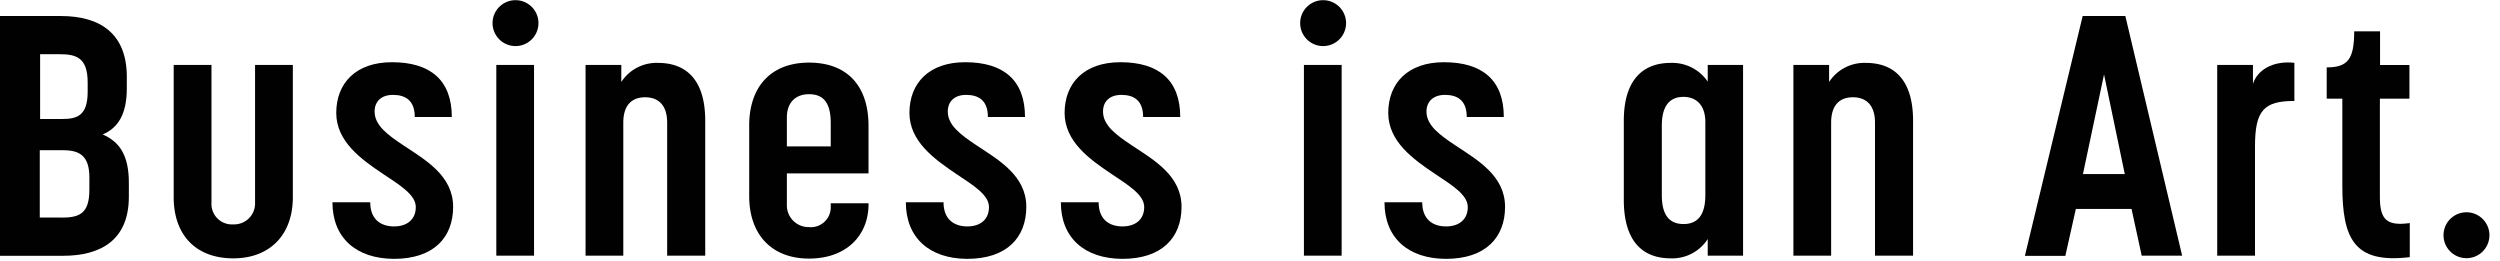 <svg id="txt-business" data-name="txt-business" xmlns="http://www.w3.org/2000/svg" viewBox="0 0 440 46">
<style>svg { fill:#010101; }</style>
<path d="M.94,4.05H11.65c6.88,0,11.61,3.05,11.61,10.71v2c0,4.6-1.56,7-4.25,8.13,2.87,1.26,4.61,3.53,4.61,8.5v2.45c0,7.48-4.73,10.41-11.61,10.41H.94Zm11,18.12c2.63,0,4.43-.65,4.43-4.79V15.77c0-4.31-1.91-5-4.9-5H8V22.17Zm-.12,17.36c3.17,0,4.85-.78,4.85-4.91V32.46c0-3.77-1.68-4.79-4.61-4.79H7.94V39.52h3.83Z" transform="translate(-0.94 -1.23)"/><path d="M31.51,35.94V12.66h6.65V36.89A3.6,3.6,0,0,0,42,40.72a3.68,3.68,0,0,0,3.83-3.83V12.66h6.65V35.94c0,6.64-4.07,10.76-10.47,10.76C35.4,46.7,31.51,42.58,31.51,35.94Z" transform="translate(-0.94 -1.23)"/><path d="M59.45,36.83H66.1c0,3,1.85,4.25,4.19,4.25s3.83-1.26,3.83-3.41-2.76-3.83-5.81-5.86c-3.83-2.57-8.19-5.69-8.19-10.71,0-5.2,3.41-8.92,9.81-8.92,6.76,0,10.53,3.17,10.53,9.64H73.94c0-3-1.74-3.89-3.84-3.89s-3.23,1.2-3.23,2.93c0,2.45,2.33,4.13,5.14,6,3.89,2.57,8.68,5.33,8.68,10.77s-3.47,9.16-10.41,9.16C63.58,46.76,59.45,43.06,59.45,36.83Z" transform="translate(-0.94 -1.23)"/><path d="M87.63,5.3a4,4,0,1,1,8.08,0,4,4,0,0,1-8.08,0Zm.66,7.36h6.64V46.23H88.29Z" transform="translate(-0.94 -1.23)"/><path d="M104,12.66h6.29v3a7.38,7.38,0,0,1,6.45-3.36c5,0,8.32,3,8.32,10.18V46.23h-6.7V22.83c0-3.17-1.61-4.48-3.88-4.48s-3.84,1.31-3.84,4.48v23.4H104Z" transform="translate(-0.94 -1.23)"/><path d="M132.8,35.75V23.31c0-6.82,3.83-11.06,10.53-11.06s10.47,4.07,10.47,11.13v8.37H139.43V37.2a3.83,3.83,0,0,0,3.89,4,3.5,3.5,0,0,0,3.83-3.65V37h6.65v.17c0,5.5-3.89,9.57-10.47,9.57S132.8,42.51,132.8,35.75ZM147.15,27V22.89c0-3.83-1.49-5.08-3.83-5.08-2.15,0-3.89,1.25-3.89,4.12V27Z" transform="translate(-0.94 -1.23)"/><path d="M160.37,36.83H167c0,3,1.85,4.25,4.19,4.25S175,39.82,175,37.67s-2.76-3.83-5.81-5.86C165.4,29.24,161,26.12,161,21.1c0-5.2,3.4-8.92,9.81-8.92,6.76,0,10.53,3.17,10.53,9.64h-6.53c0-3-1.73-3.89-3.83-3.89s-3.23,1.2-3.23,2.93c0,2.45,2.33,4.13,5.14,6,3.89,2.57,8.68,5.33,8.68,10.77s-3.47,9.16-10.41,9.16C164.5,46.76,160.37,43.06,160.37,36.83Z" transform="translate(-0.94 -1.23)"/><path d="M187.65,36.83h6.65c0,3,1.85,4.25,4.19,4.25s3.83-1.26,3.83-3.41-2.76-3.83-5.81-5.86c-3.83-2.57-8.2-5.69-8.2-10.71,0-5.2,3.41-8.92,9.82-8.92,6.76,0,10.53,3.17,10.53,9.64h-6.53c0-3-1.73-3.89-3.83-3.89s-3.23,1.2-3.23,2.93c0,2.45,2.33,4.13,5.14,6,3.89,2.57,8.68,5.33,8.68,10.77s-3.47,9.16-10.41,9.16C191.78,46.76,187.65,43.06,187.65,36.83Z" transform="translate(-0.94 -1.23)"/><path d="M229.77,5.3a4,4,0,1,1,8.08,0,4,4,0,0,1-8.08,0Zm.66,7.36h6.64V46.23h-6.64Z" transform="translate(-0.94 -1.23)"/><path d="M244.61,36.83h6.64c0,3,1.85,4.25,4.19,4.25s3.83-1.26,3.83-3.41-2.75-3.83-5.8-5.86c-3.83-2.57-8.2-5.69-8.2-10.71,0-5.2,3.41-8.92,9.81-8.92,6.76,0,10.53,3.17,10.53,9.64h-6.52c0-3-1.74-3.89-3.83-3.89S252,19.13,252,20.86c0,2.45,2.34,4.13,5.15,6,3.89,2.57,8.68,5.33,8.68,10.77s-3.47,9.16-10.41,9.16C248.73,46.76,244.61,43.06,244.61,36.83Z" transform="translate(-0.94 -1.23)"/><path d="M286.73,36.41V22.48c0-7.18,3.35-10.18,8.25-10.18a7.56,7.56,0,0,1,6.52,3.29V12.66h6.22V46.23H301.5V43.3A7.43,7.43,0,0,1,295,46.7C290,46.7,286.73,43.65,286.73,36.41Zm14.35-.83V22.71c0-3.11-1.73-4.43-3.83-4.43-2.39,0-3.83,1.5-3.83,5.09V35.58c0,3.64,1.44,5.08,3.83,5.08S301.08,39.17,301.08,35.58Z" transform="translate(-0.94 -1.23)"/><path d="M316.58,12.66h6.28v3a7.4,7.4,0,0,1,6.46-3.36c5,0,8.32,3,8.32,10.18V46.23h-6.7V22.83c0-3.17-1.62-4.48-3.89-4.48s-3.83,1.31-3.83,4.48v23.4h-6.64Z" transform="translate(-0.94 -1.23)"/><path d="M367.49,4.05H375l10,42.18h-7.12L376.09,38h-9.8l-1.85,8.26h-7.12Zm7.41,27.81-3.65-17.53-3.71,17.53Z" transform="translate(-0.94 -1.23)" /><path d="M391.17,12.66h6.29V16c.72-2.34,3.35-4.13,7.29-3.72V19c-5.38,0-6.93,1.67-6.93,8V46.23h-6.65Z" transform="translate(-0.94 -1.23)" /><path d="M413.19,33.84V18.59h-2.75v-5.5c3.71,0,4.84-1.44,4.84-6.34h4.55v5.92H425v5.92h-5.2V35.88c0,4.08,1.25,5.15,5.26,4.61v6C415.28,47.66,413.19,43.3,413.19,33.84Z" transform="translate(-0.94 -1.23)"/><path d="M431,42.63a4,4,0,1,1,8.08,0,4,4,0,0,1-8.08,0Z" transform="translate(-0.94 -1.23)"/></svg>